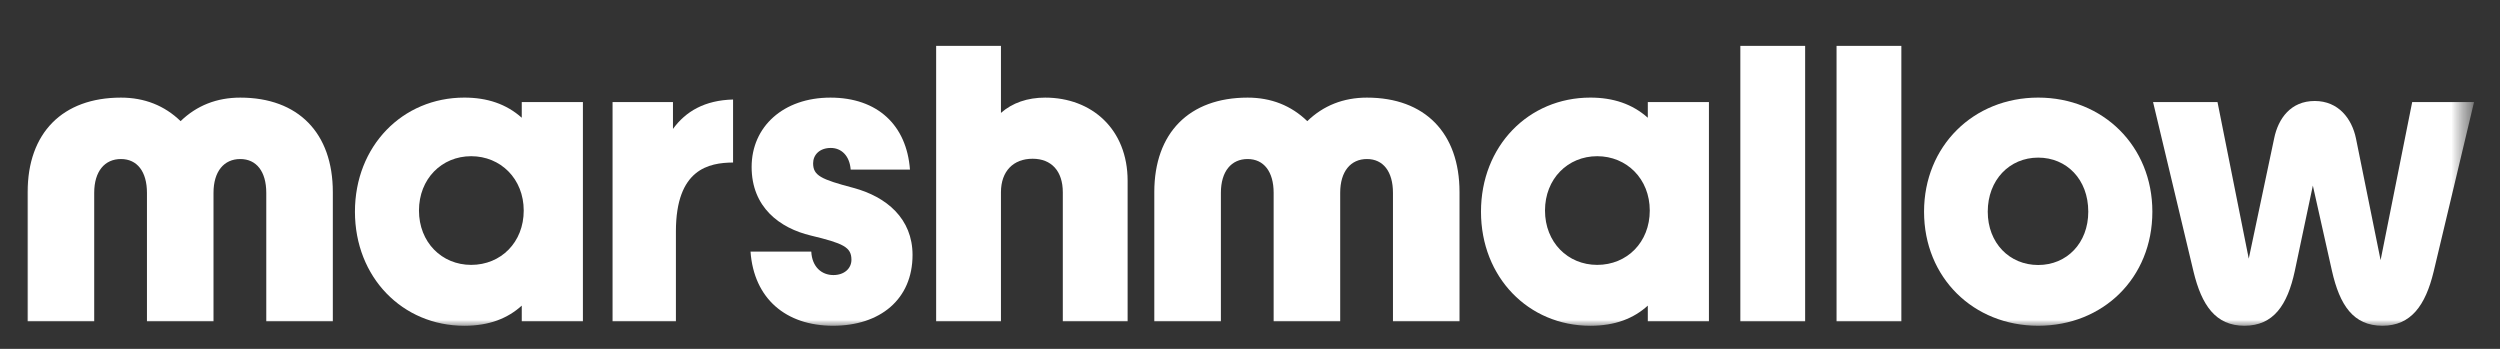 <?xml version="1.0"?>
<svg xmlns="http://www.w3.org/2000/svg" width="129" height="18" viewBox="0 0 129 18" fill="none">
<rect x="0" y="0" width="129" height="18" fill="#333333" stroke="none"/>
<g clip-path="url(#clip0_2802_388)">
<g clip-path="url(#clip1_2802_388)">
<mask id="mask0_2802_388" style="mask-type:luminance" maskUnits="userSpaceOnUse" x="0" y="0" width="128" height="18">
<path d="M127.662 0.358H0.949V17.16H127.662V0.358Z" fill="white"/>
</mask>
<g mask="url(#mask0_2802_388)">
<mask id="mask1_2802_388" style="mask-type:luminance" maskUnits="userSpaceOnUse" x="-23" y="0" width="151" height="18">
<path d="M127.661 0.358H-22.153V17.16H127.661V0.358Z" fill="white"/>
</mask>
<g mask="url(#mask1_2802_388)">
<path d="M38.727 12.981H41.862C41.9 13.77 42.394 14.193 43.002 14.193C43.572 14.193 43.934 13.846 43.934 13.405C43.934 12.75 43.515 12.558 41.843 12.155C40.228 11.77 38.784 10.693 38.784 8.615C38.784 6.538 40.418 5.037 42.85 5.037C45.282 5.037 46.784 6.461 46.954 8.75H43.895C43.838 8.019 43.401 7.634 42.869 7.634C42.281 7.634 41.957 8 41.957 8.423C41.957 9.058 42.356 9.249 44.028 9.692C45.757 10.154 47.087 11.289 47.087 13.155C47.087 15.444 45.415 16.809 42.984 16.809C40.552 16.809 38.899 15.405 38.727 12.981Z" fill="white"/>
<path d="M17.174 9.912V16.578H13.74V9.95C13.74 8.859 13.238 8.206 12.398 8.206C11.558 8.206 11.017 8.842 11.017 9.95V16.578H7.583V9.95C7.583 8.859 7.081 8.206 6.241 8.206C5.401 8.206 4.861 8.842 4.861 9.95V16.578H1.426V9.912C1.426 6.86 3.226 5.037 6.241 5.037C7.453 5.037 8.489 5.446 9.319 6.251C10.15 5.446 11.185 5.037 12.398 5.037C15.388 5.037 17.174 6.86 17.174 9.912Z" fill="white"/>
<path d="M75.311 9.912V16.578H71.877V9.95C71.877 8.859 71.375 8.206 70.535 8.206C69.695 8.206 69.154 8.842 69.154 9.95V16.578H65.72V9.95C65.72 8.859 65.218 8.206 64.377 8.206C63.538 8.206 62.998 8.842 62.998 9.95V16.578H59.562V9.912C59.562 6.86 61.362 5.037 64.377 5.037C65.59 5.037 66.626 5.446 67.456 6.251C68.287 5.446 69.322 5.037 70.535 5.037C73.525 5.037 75.311 6.86 75.311 9.912Z" fill="white"/>
<path d="M34.725 6.653V5.267H31.608V16.578H34.877V11.943C34.877 8.717 36.577 8.396 37.826 8.386V5.135C36.369 5.172 35.387 5.742 34.725 6.653Z" fill="white"/>
<path d="M58.185 9.327V16.578H54.841V9.922C54.841 8.826 54.252 8.191 53.283 8.191C52.295 8.191 51.649 8.827 51.649 9.922V16.578H48.305V2.367H51.649V5.826C52.238 5.306 53.017 5.037 53.929 5.037C56.342 5.037 58.185 6.672 58.185 9.327Z" fill="white"/>
<path d="M89.802 16.578V2.367H93.145V16.578H89.802Z" fill="white"/>
<path d="M94.766 16.578V2.367H98.11V16.578H94.766Z" fill="white"/>
<path d="M99.281 10.923C99.281 7.537 101.828 5.036 105.171 5.036C108.515 5.036 111.062 7.537 111.062 10.923C111.062 14.346 108.516 16.809 105.171 16.809C101.828 16.809 99.281 14.328 99.281 10.923ZM107.755 10.923C107.755 9.249 106.634 8.133 105.171 8.133C103.689 8.133 102.568 9.287 102.568 10.923C102.568 12.539 103.689 13.674 105.171 13.674C106.653 13.674 107.755 12.539 107.755 10.923Z" fill="white"/>
<path d="M26.923 5.267V6.076C26.125 5.364 25.137 5.036 23.959 5.036C20.766 5.036 18.315 7.537 18.315 10.923C18.315 14.308 20.766 16.81 23.959 16.81C25.251 16.81 26.201 16.425 26.923 15.77V16.578L30.078 16.579V5.267H26.923ZM24.312 13.668C22.793 13.668 21.619 12.5 21.619 10.864C21.619 9.228 22.793 8.06 24.312 8.06C25.832 8.06 27.024 9.228 27.024 10.864C27.024 12.5 25.851 13.668 24.312 13.668Z" fill="white"/>
<path d="M85.027 5.267V6.076C84.229 5.364 83.24 5.036 82.062 5.036C78.869 5.036 76.419 7.537 76.419 10.923C76.419 14.308 78.869 16.81 82.062 16.81C83.355 16.81 84.305 16.425 85.027 15.77V16.578H88.181V5.267H85.027ZM82.416 13.668C80.896 13.668 79.722 12.5 79.722 10.864C79.722 9.228 80.896 8.06 82.416 8.06C83.935 8.06 85.128 9.228 85.128 10.864C85.128 12.5 83.954 13.668 82.416 13.668Z" fill="white"/>
<path d="M127.661 5.267L125.575 14.02C125.156 15.75 124.415 16.809 122.933 16.809C121.433 16.809 120.73 15.75 120.33 13.981L119.343 9.576L118.412 13.981C118.032 15.75 117.309 16.809 115.809 16.809C114.327 16.809 113.605 15.75 113.187 14.02L111.098 5.267H114.423L116.036 13.347L117.348 7.134C117.557 6.115 118.204 5.211 119.439 5.211C120.673 5.211 121.357 6.134 121.566 7.134L122.839 13.424L124.469 5.267H127.661Z" fill="white"/>
</g>
</g>
</g>
</g>
<defs>
<clipPath id="clip0_2802_388">
<rect width="128" height="17.9" fill="white" transform="translate(0.5 0.05)"/>
</clipPath>
<clipPath id="clip1_2802_388">
<rect width="128" height="17.9" fill="white" transform="translate(0.5 0.05)"/>
</clipPath>
</defs>
</svg>
